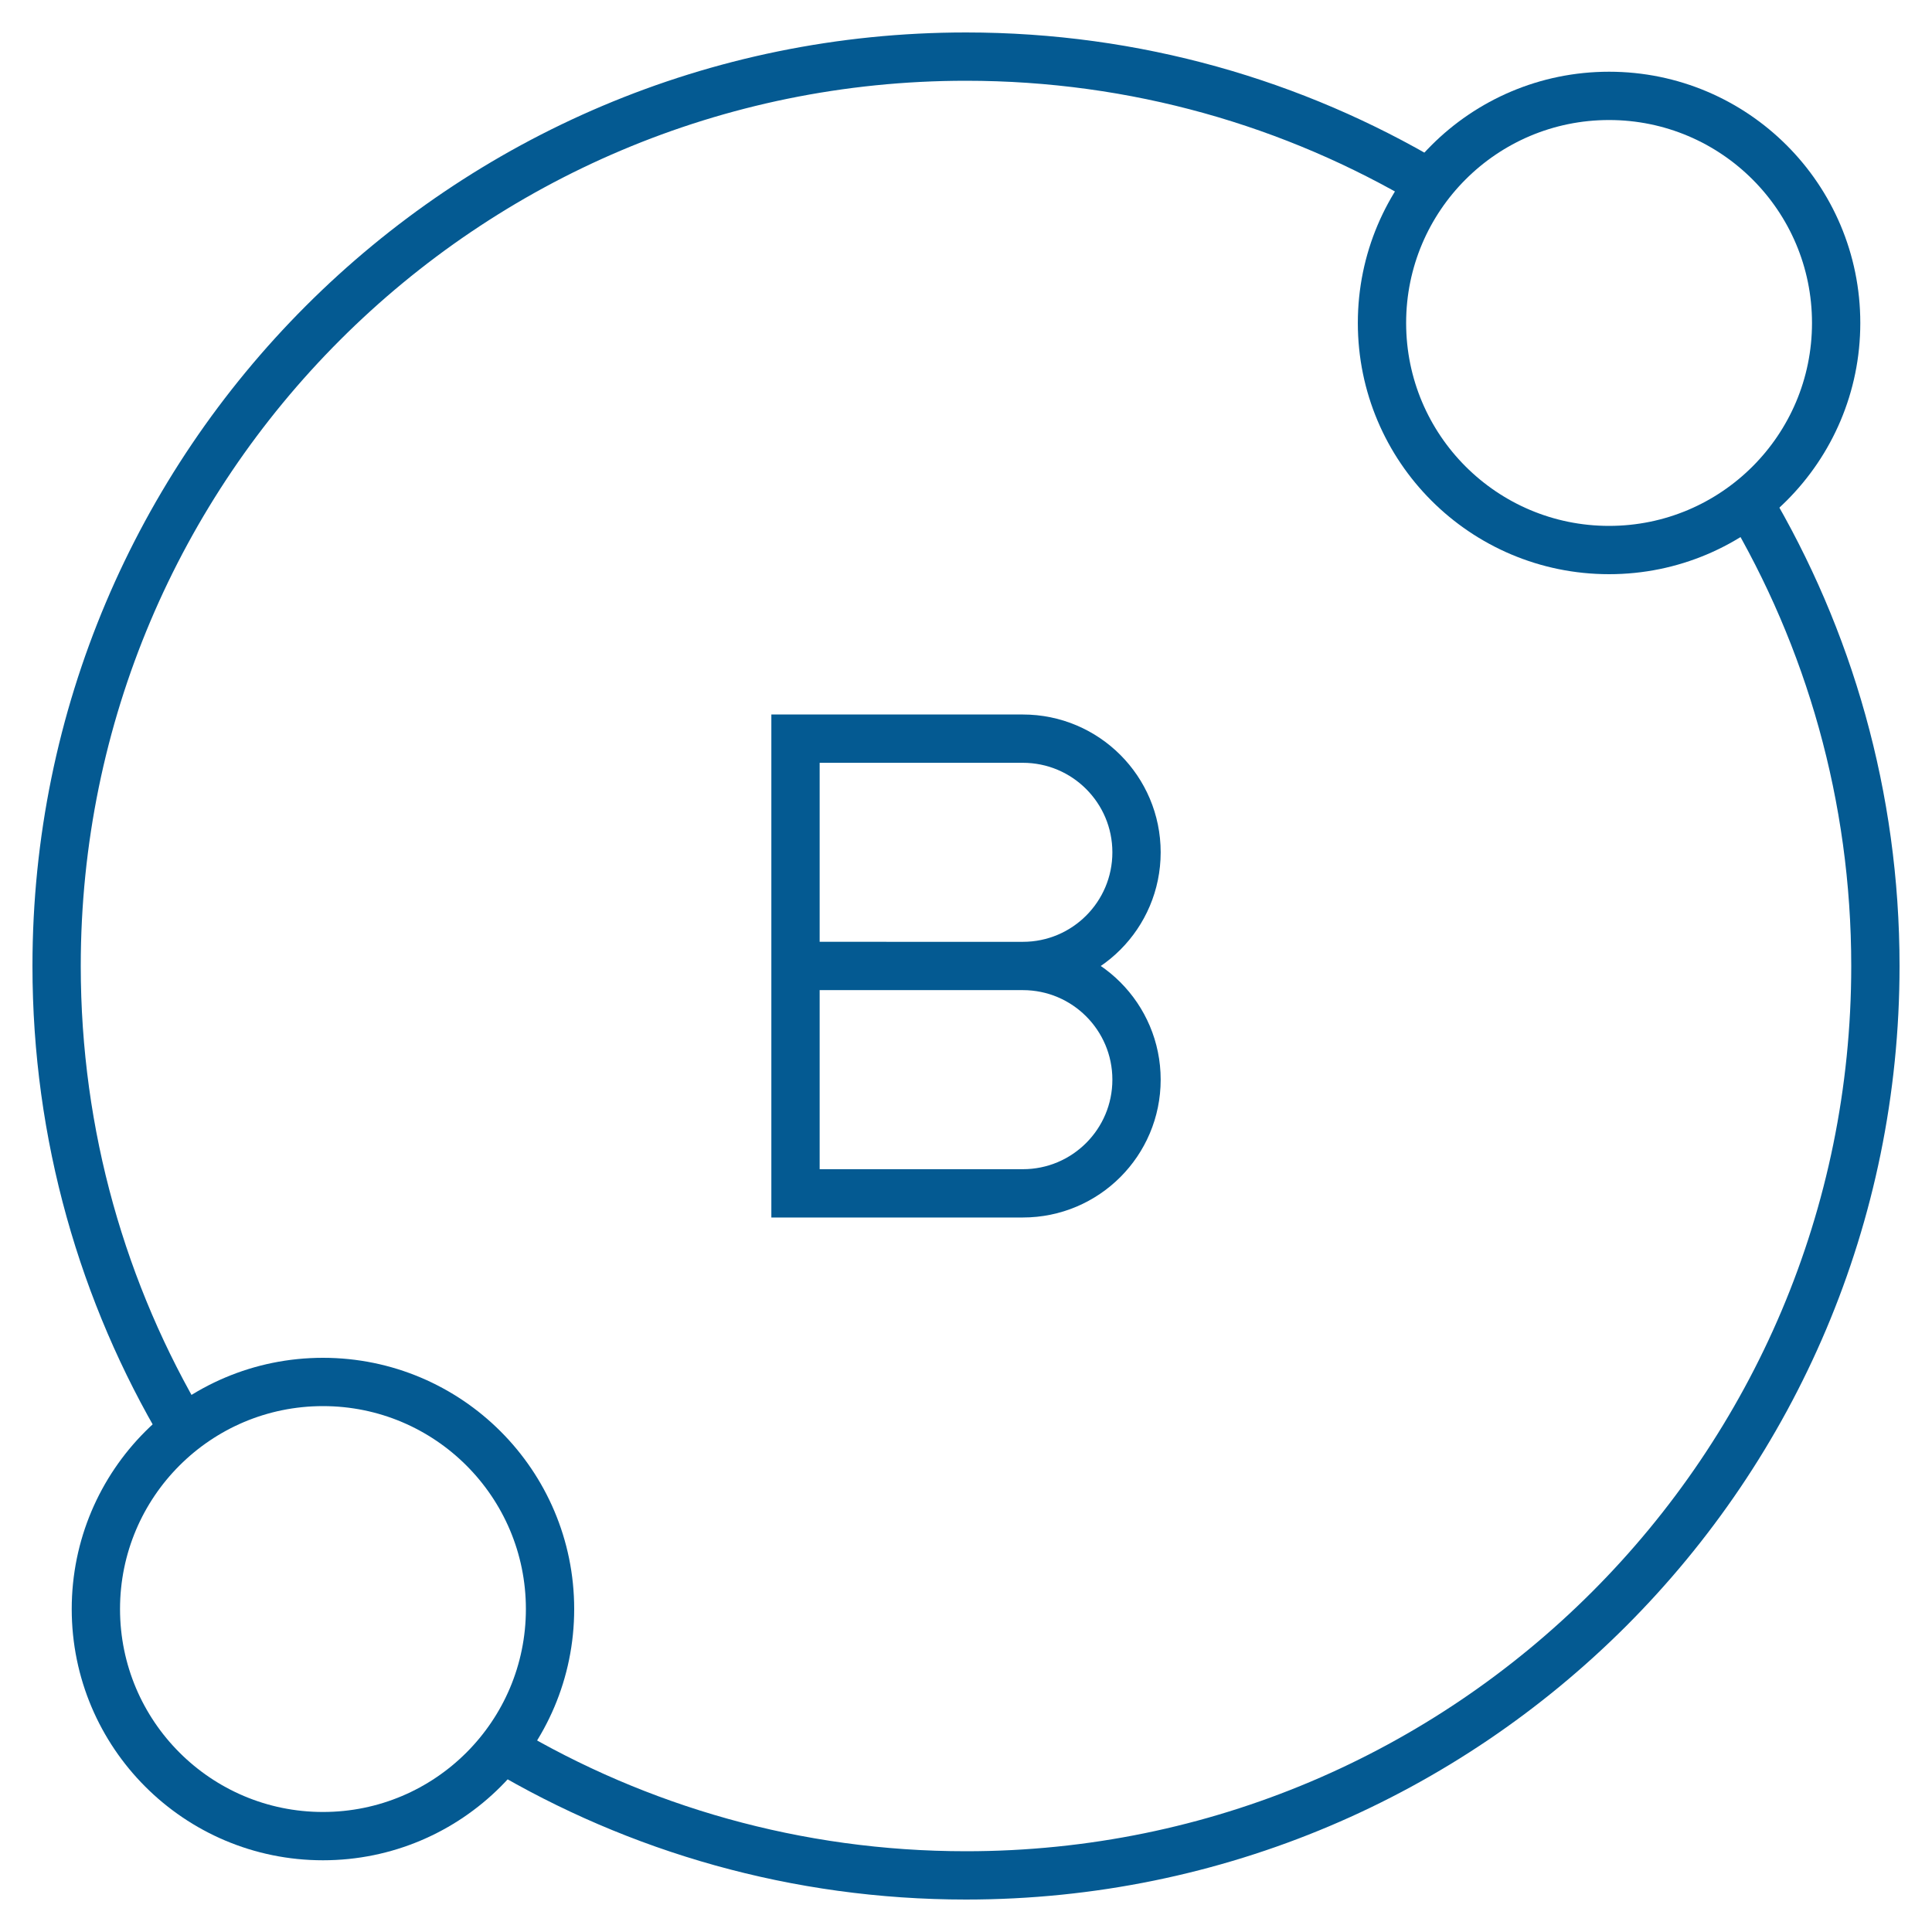 <?xml version="1.0" encoding="utf-8"?>
<svg xmlns="http://www.w3.org/2000/svg" fill="none" height="80" viewBox="0 0 80 80" width="80">
<g id="vitamin (1) 1">
<path d="M47.061 44.707V44.706C47.061 42.107 44.954 40 42.355 39.999L32.94 39.998L42.353 39.999C44.953 40 47.061 37.892 47.061 35.293C47.061 32.693 44.953 30.586 42.354 30.586H32.94V49.414H42.354C44.953 49.414 47.061 47.307 47.061 44.707Z" id="Vector" stroke="#045A92" stroke-miterlimit="10" stroke-width="2"/>
<path d="M20.796 72.394C26.419 75.735 32.984 77.656 40 77.656C60.797 77.656 77.656 60.797 77.656 39.999C77.656 32.984 75.736 26.418 72.395 20.795" id="Vector_2" stroke="#045A92" stroke-miterlimit="10" stroke-width="2"/>
<path d="M59.204 7.604C53.581 4.264 47.015 2.344 40 2.344C19.203 2.344 2.344 19.203 2.344 40C2.344 47.015 4.264 53.581 7.605 59.203" id="Vector_3" stroke="#045A92" stroke-miterlimit="10" stroke-width="2"/>
<path d="M22.776 66.627C22.776 61.434 18.566 57.224 13.373 57.224C8.18 57.224 3.97 61.434 3.97 66.627C3.97 71.82 8.18 76.03 13.373 76.03C18.566 76.03 22.776 71.82 22.776 66.627Z" id="Vector_4" stroke="#045A92" stroke-miterlimit="10" stroke-width="2"/>
<path d="M76.031 13.373C76.031 8.18 71.821 3.97 66.628 3.97C61.434 3.97 57.225 8.18 57.225 13.373C57.225 18.566 61.434 22.776 66.628 22.776C71.821 22.776 76.031 18.566 76.031 13.373Z" id="Vector_5" stroke="#045A92" stroke-miterlimit="10" stroke-width="2"/>
</g>
</svg>